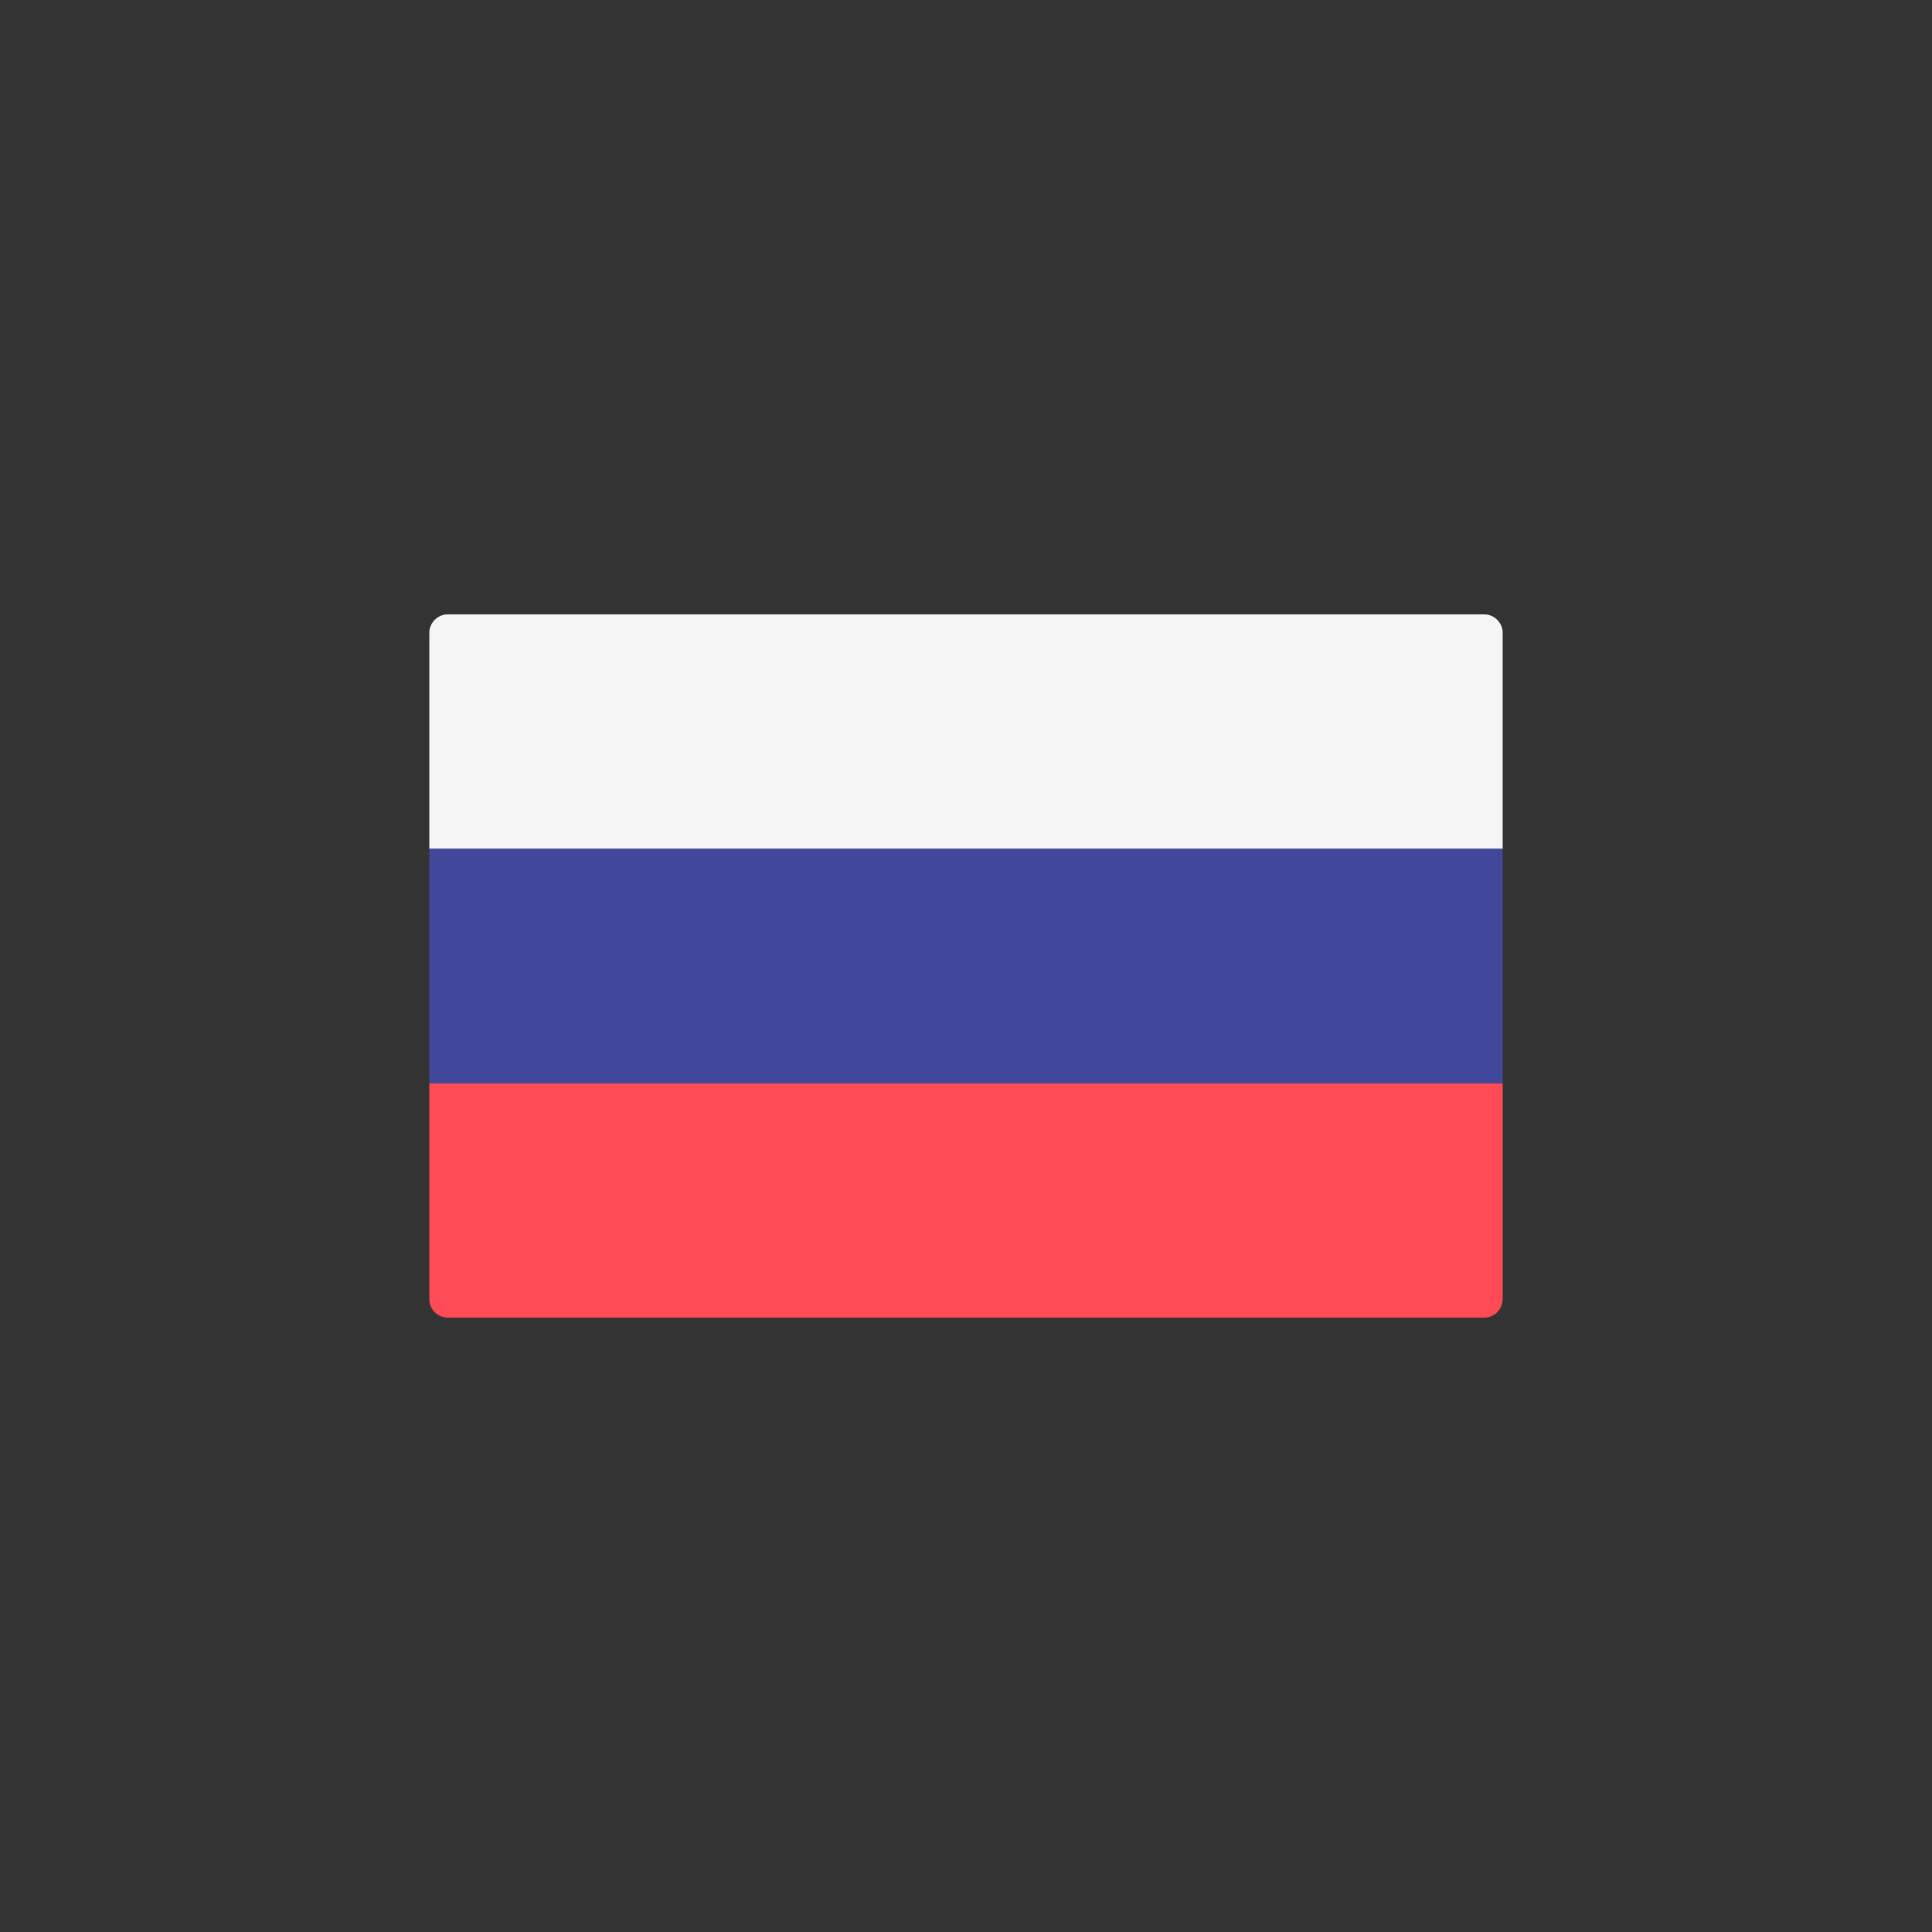 <?xml version="1.0" encoding="UTF-8"?> <svg xmlns="http://www.w3.org/2000/svg" width="45" height="45" viewBox="0 0 45 45" fill="none"><rect x="0" y="0" width="45" height="45" fill="#333333" stroke="none"/><path d="M35 19.77H10V14.741C10 14.503 10.193 14.31 10.431 14.31H34.569C34.807 14.31 35 14.503 35 14.741L35 19.77Z" fill="#F5F5F5"></path><path d="M34.569 30.69H10.431C10.193 30.69 10 30.497 10 30.259V25.23H35V30.259C35 30.497 34.807 30.69 34.569 30.69Z" fill="#FF4B55"></path><path d="M35 19.77H10V25.23H35V19.77Z" fill="#41479B"></path></svg> 